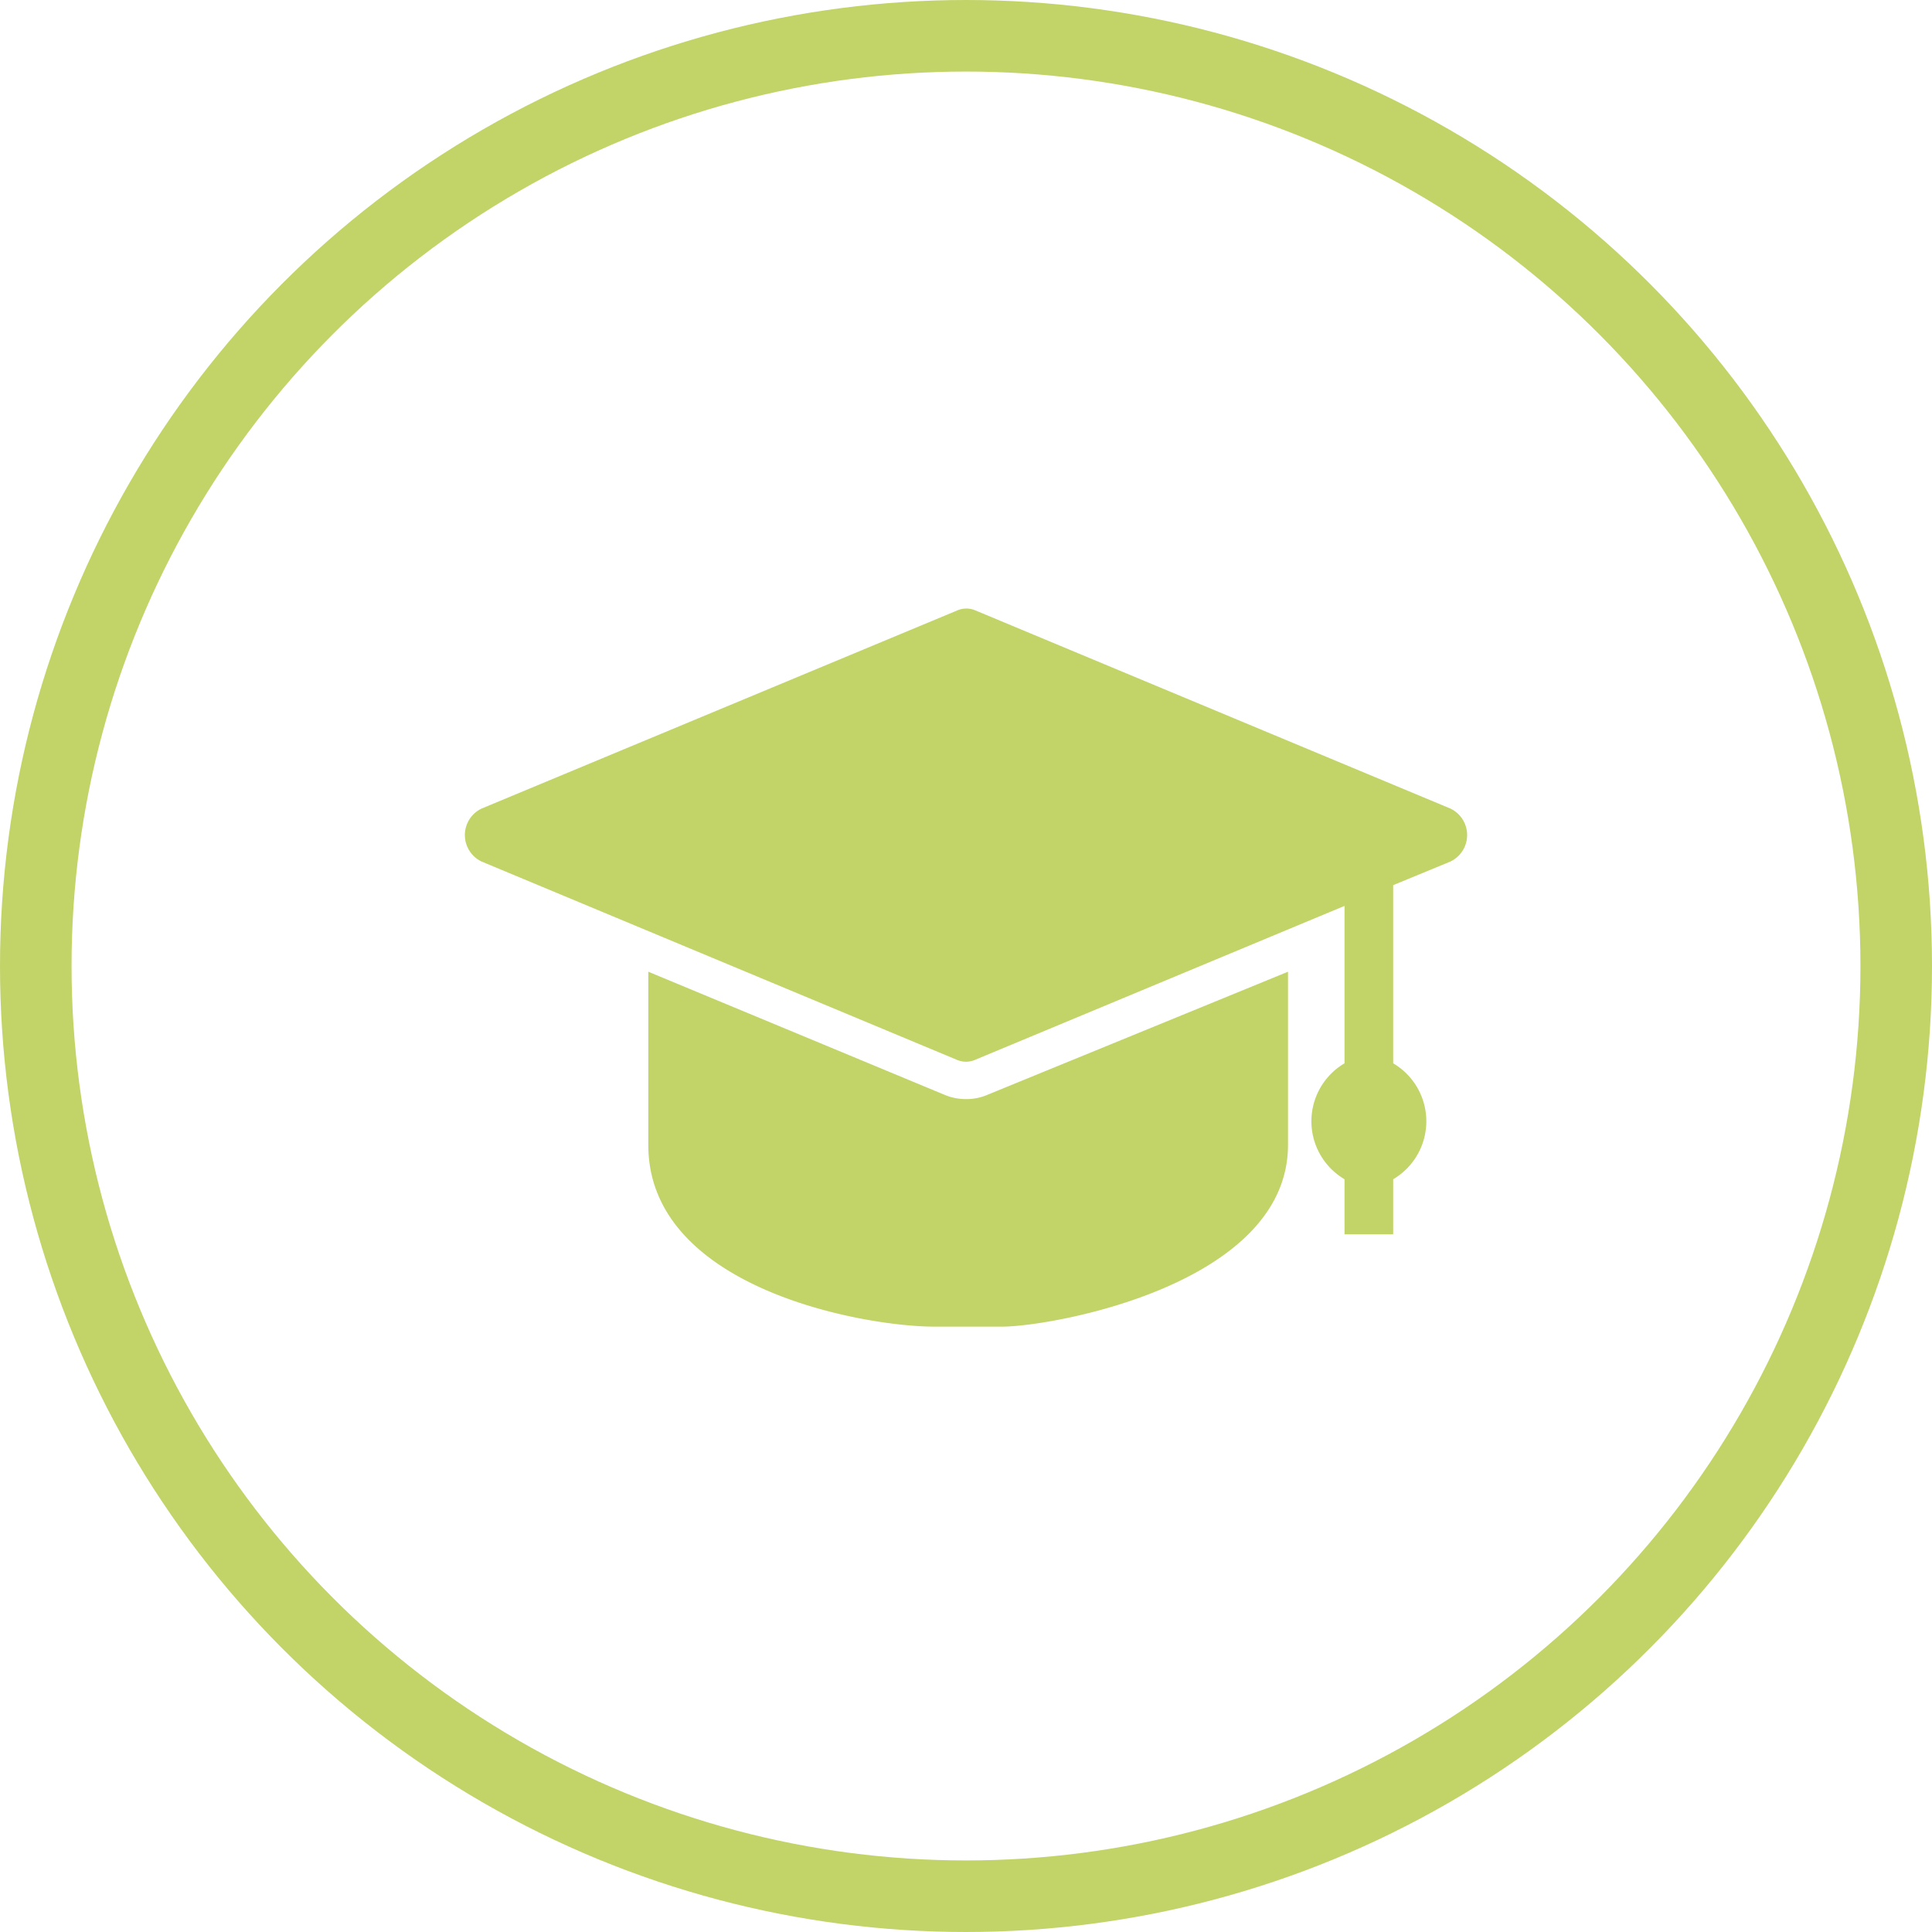 <svg xmlns="http://www.w3.org/2000/svg" viewBox="0 0 27 27"><defs><style>.cls-1{fill:none;stroke:#c2d368;}.cls-2{fill:#c2d368;}</style></defs><title>zygw_icon</title><g id="图层_2" data-name="图层 2"><g id="图层_1-2" data-name="图层 1"><g id="大众网移动端城市页2"><g id="页脚1"><g id="Group-7"><g id="zygw_icon" data-name="zygw icon"><circle id="Oval-4-Copy-2" class="cls-1" cx="13.5" cy="13.5" r="13"/><g id="管理"><path id="Shape" class="cls-2" d="M20.27,11.3,13.63,8.53a.32.32,0,0,0-.25,0L6.73,11.3a.41.41,0,0,0,0,.74l6.64,2.77a.32.32,0,0,0,.26,0l5.16-2.15v2.2a.94.94,0,0,0,0,1.62v.77h.68v-.77a.94.94,0,0,0,0-1.62V12.37l.8-.33a.41.41,0,0,0,0-.74ZM13.5,15.36a.76.76,0,0,1-.3-.06L9.06,13.58V16c0,2,3,2.54,4,2.54H14c.71,0,4-.59,4-2.54V13.58L13.8,15.3A.74.74,0,0,1,13.5,15.36Z"/></g></g></g></g></g></g></g></svg>